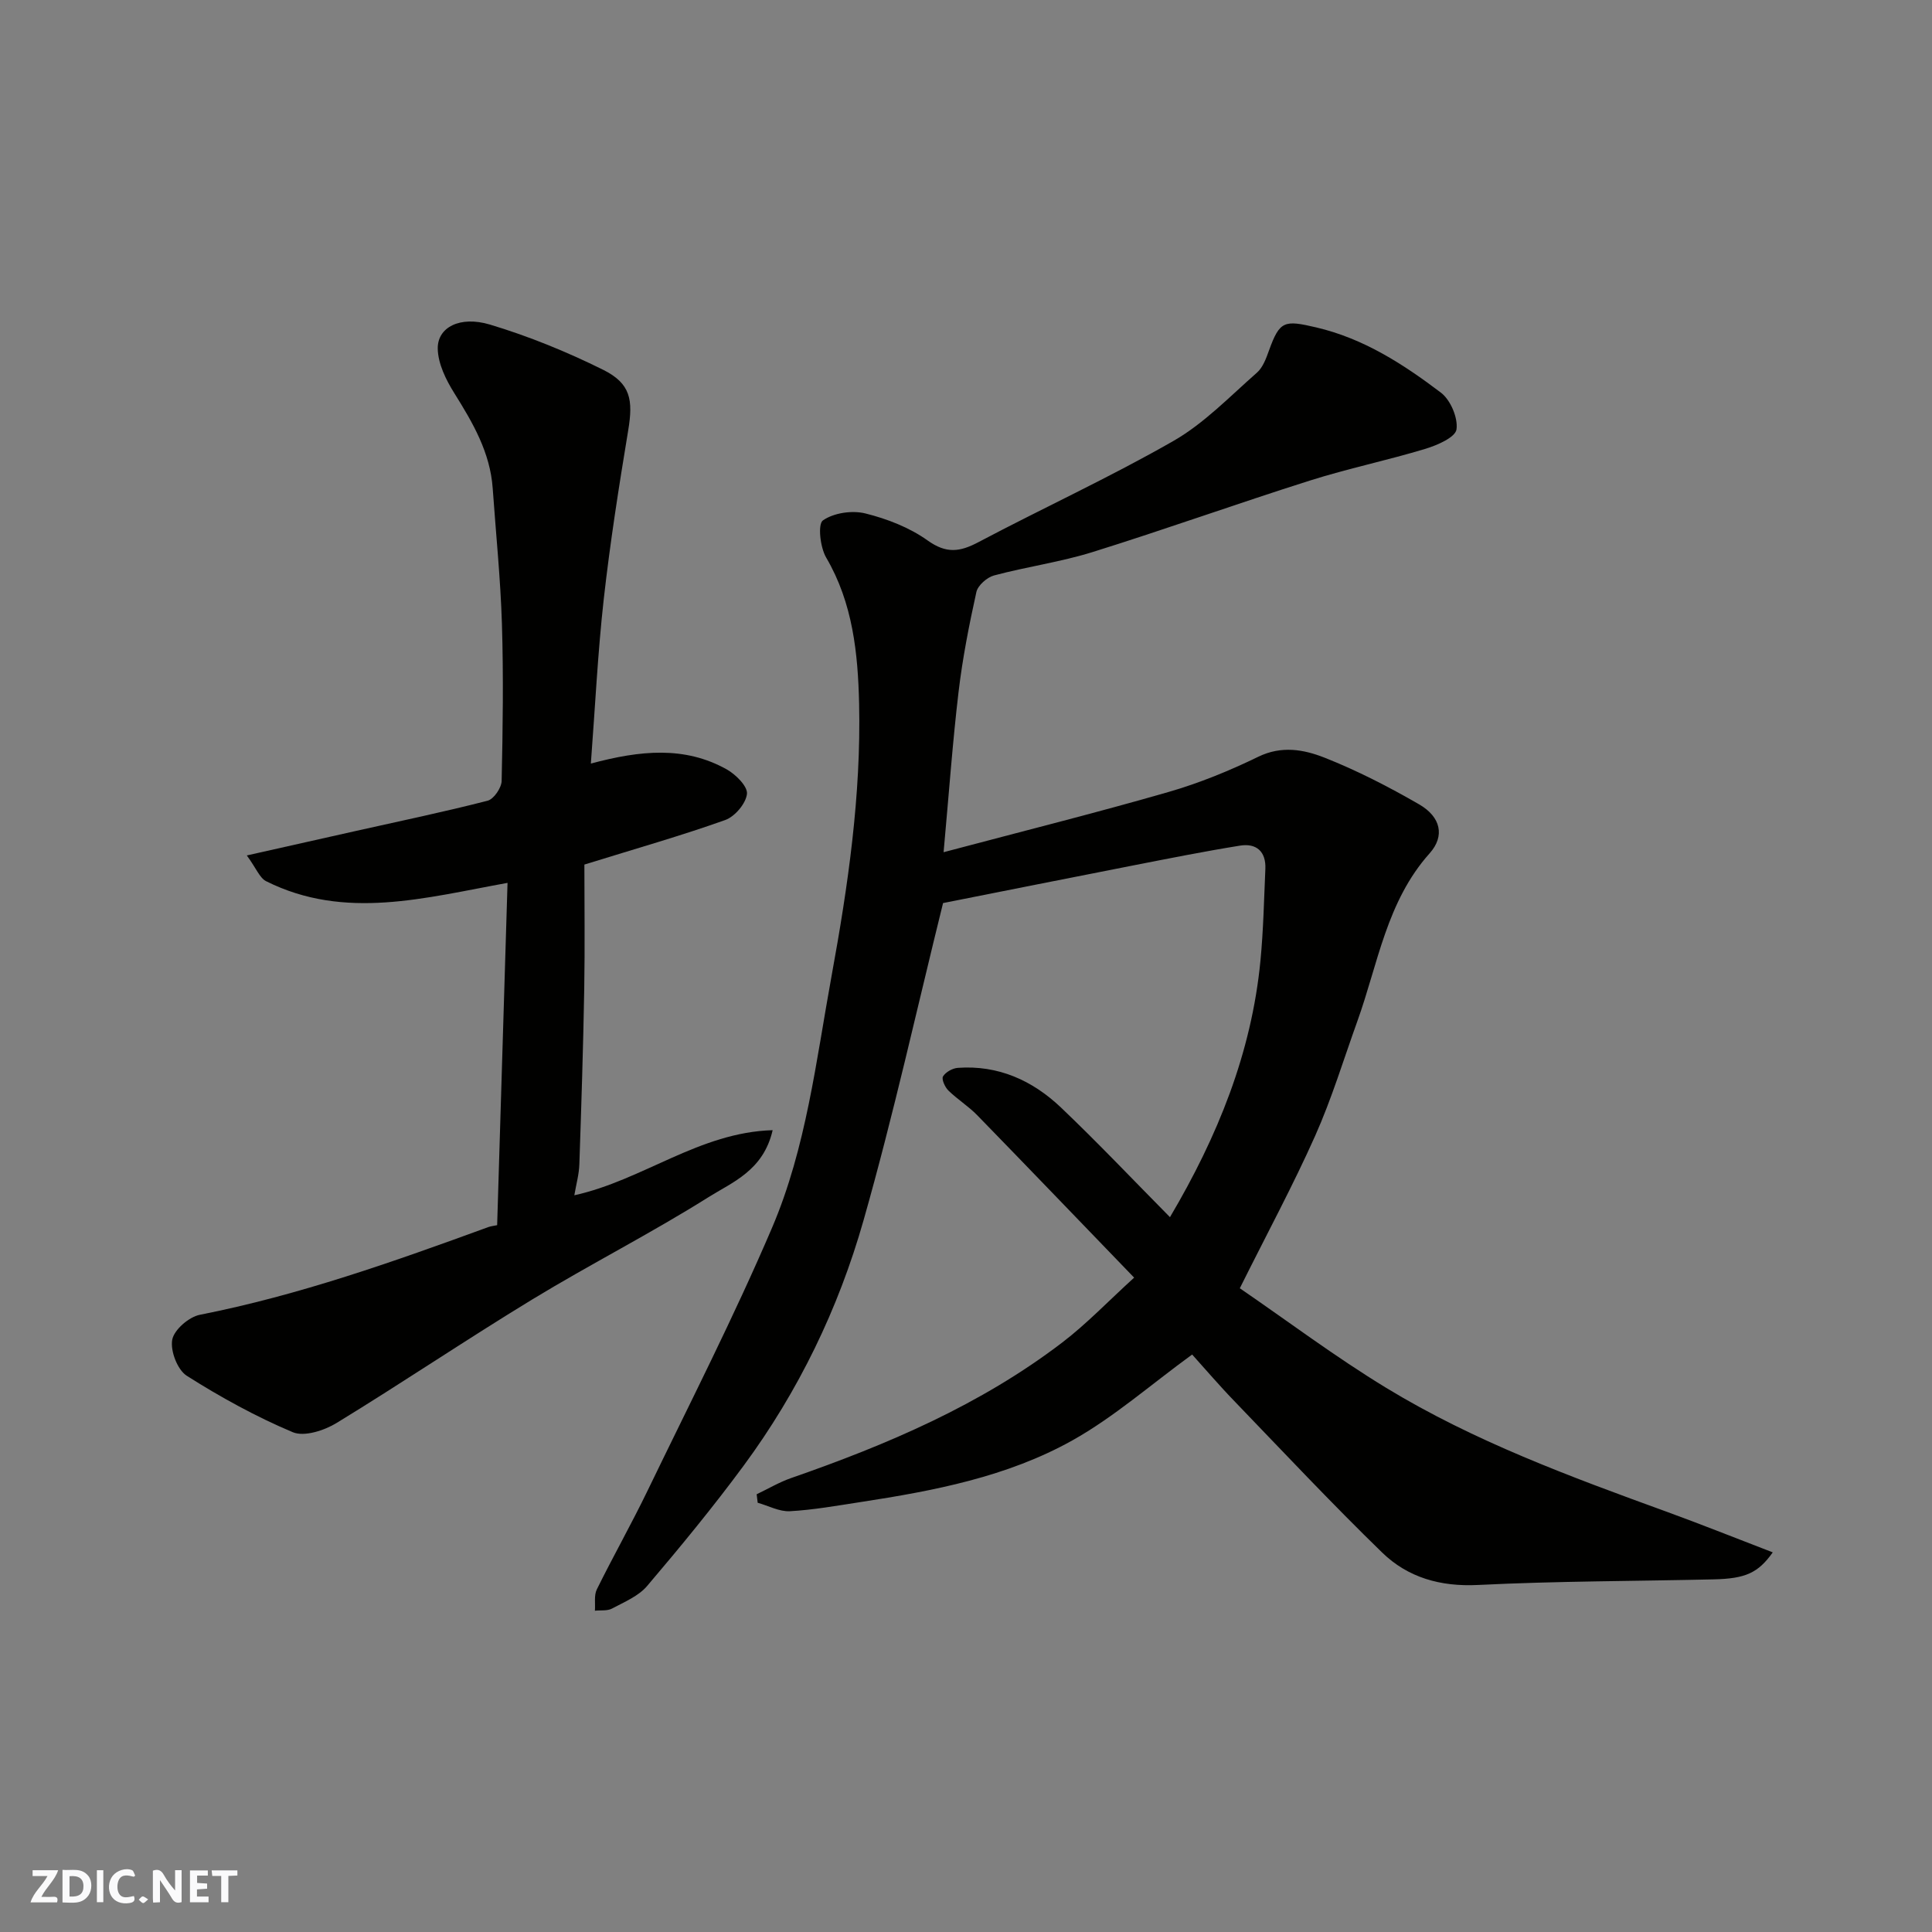 <svg enable-background="new 0 0 400 400" viewBox="0 0 400 400" xmlns="http://www.w3.org/2000/svg"><rect x="0" y="0" width="400" height="400" fill="#808080" stroke="none"/><g fill="#fafafb"><path d="m37.59 393.81c-.92.31-1.52.05-2-.78-.7-1.2-1.52-2.34-2.47-3.78v4.59c-.55.03-.95.05-1.41.07-.03-.37-.06-.64-.06-.91 0-1.91 0-3.81 0-5.7 1.13-.41 1.77-.03 2.29.91.62 1.11 1.38 2.14 2.31 3.19v-4.2h1.35v6.61z"/><path d="m12.94 393.88v-6.75c1.9.19 3.93-.54 5.37 1.29.8 1.01.78 2.88.03 3.97-1.37 1.97-3.4 1.51-5.4 1.49m1.45-1.22c2.04.12 2.92-.58 2.89-2.21-.03-1.51-.98-2.19-2.89-2z"/><path d="m11.81 393.87h-5.49c.68-2.18 2.47-3.48 3.51-5.45h-3.08v-1.21h5.29c-.71 2.13-2.44 3.48-3.47 5.51.86 0 1.63.04 2.39-.01.79-.05 1.14.21.85 1.16"/><path d="m39.33 393.86v-6.61h3.7v1.07h-2.22v1.52c.68.04 1.34.09 2.07.13v1.07c-.72.05-1.38.09-2.1.14v1.48h2.4v1.19h-3.85z"/><path d="m27.71 388.56c-1.15-.3-2.46-.61-3.1.64-.37.73-.41 1.93-.06 2.67.63 1.35 1.99.93 3.17.68.35.94-.01 1.32-.93 1.46-1.62.25-3.05-.27-3.76-1.48-.73-1.24-.6-3.03.31-4.17.88-1.11 2.71-1.7 4-1.16.32.13.44.74.65 1.12-.1.08-.19.16-.28.24"/><path d="m49.15 387.24v1.07c-.59.02-1.17.05-1.87.08v5.44h-1.48v-5.44h-1.85c-.05-.4-.08-.73-.13-1.15z"/><path d="m20.06 387.21h1.33v6.62h-1.33z"/><path d="m30.68 393.25c-.49.38-.8.79-1.05.76-.32-.05-.6-.45-.9-.7.26-.24.51-.64.8-.67.29-.04.62.3 1.15.61"/></g><path d="m246.82 280.44c-8.58 6.24-16.17 12.95-24.8 17.78-13.5 7.55-28.69 10.44-43.88 12.77-4.85.74-9.71 1.62-14.59 1.89-2.19.12-4.45-1.13-6.68-1.75-.07-.59-.14-1.18-.21-1.76 2.37-1.13 4.66-2.49 7.12-3.35 19.94-6.93 39.25-15.16 56.16-28.08 5.04-3.85 9.47-8.51 14.87-13.42-11.14-11.54-21.77-22.62-32.48-33.62-1.82-1.87-4.11-3.29-5.98-5.12-.71-.7-1.45-2.35-1.11-2.92.55-.9 1.96-1.69 3.06-1.77 8.37-.61 15.47 2.61 21.36 8.21 7.65 7.28 14.91 14.96 22.57 22.7 9.88-16.72 16.88-34 18.73-53.07.61-6.31.74-12.67 1.02-19.02.16-3.63-1.87-5.38-5.26-4.83-7.4 1.19-14.75 2.66-22.11 4.1-13.28 2.6-26.54 5.25-39.36 7.79-5.35 21.6-10.25 43.84-16.47 65.71-5.19 18.27-13.47 35.38-24.8 50.75-6.32 8.57-13.1 16.81-19.99 24.92-1.79 2.11-4.72 3.32-7.27 4.68-.98.53-2.36.32-3.55.45.11-1.48-.21-3.17.39-4.4 3.4-6.89 7.19-13.58 10.53-20.49 8.73-18.07 17.88-35.97 25.76-54.41 7.07-16.56 9.11-34.55 12.33-52.19 3.41-18.65 6.11-37.34 5.69-56.29-.24-10.4-1.29-20.83-6.82-30.26-1.25-2.13-1.77-6.93-.67-7.7 2.24-1.56 6.03-2.12 8.78-1.44 4.51 1.12 9.15 2.92 12.9 5.6 3.85 2.75 6.64 2.39 10.47.37 13.42-7.1 27.26-13.44 40.42-20.98 6.37-3.65 11.68-9.22 17.28-14.13 1.24-1.09 1.92-2.98 2.51-4.62 2.22-6.16 3.17-6.3 9.78-4.75 9.83 2.3 18.01 7.6 25.8 13.5 2 1.52 3.57 5.22 3.23 7.62-.24 1.64-3.98 3.27-6.42 4.01-7.93 2.4-16.09 4.09-23.98 6.59-15.03 4.76-29.88 10.09-44.92 14.78-6.66 2.08-13.66 3.04-20.42 4.85-1.46.39-3.35 2.05-3.66 3.43-1.51 6.83-2.87 13.73-3.69 20.68-1.24 10.43-1.98 20.92-3.1 33.19 16.47-4.37 31.58-8.15 46.54-12.46 6.38-1.84 12.63-4.39 18.61-7.3 4.82-2.35 9.44-1.5 13.68.17 6.77 2.67 13.31 6.04 19.62 9.68 4.5 2.6 5.38 6.56 2.18 10.14-8.91 9.96-10.68 22.83-14.94 34.69-2.86 7.95-5.32 16.08-8.75 23.78-4.57 10.25-9.92 20.16-15.61 31.58 9.81 6.72 19.73 14.18 30.29 20.61 18.19 11.07 38.12 18.4 58.06 25.65 7.31 2.66 14.53 5.56 21.99 8.42-3.03 4.27-5.66 5.44-12.21 5.59-16.27.38-32.55.35-48.8 1.16-7.8.39-14.53-1.53-19.87-6.72-10.41-10.12-20.35-20.71-30.42-31.17-3.23-3.33-6.22-6.84-8.91-9.82z" fill="#010100"/><path d="m118.91 247.47c14.23-3.14 25.85-13.03 41.06-13.48-1.93 8.38-8.33 10.75-13.35 13.91-11.87 7.46-24.42 13.84-36.41 21.13-13.64 8.3-26.89 17.25-40.52 25.58-2.55 1.56-6.7 2.91-9.08 1.91-7.62-3.21-14.95-7.25-21.94-11.68-1.93-1.23-3.44-5.16-3.01-7.47.38-2.06 3.46-4.72 5.73-5.16 20.54-4.05 40.15-11.01 59.72-18.16.56-.2 1.17-.25 1.82-.39.72-23.67 1.43-46.99 2.15-70.87-17.08 3.08-33.67 7.81-49.97-.34-1.35-.67-2.04-2.65-4.01-5.34 8.3-1.86 15.51-3.48 22.72-5.1 9.06-2.03 18.15-3.92 27.13-6.23 1.28-.33 2.87-2.65 2.91-4.09.24-10.82.39-21.66.06-32.48-.29-9.37-1.25-18.73-1.91-28.09-.52-7.44-4.11-13.58-7.95-19.72-1.73-2.76-3.39-6.13-3.43-9.25-.05-4.37 4.57-6.82 10.81-4.95 8.03 2.41 15.91 5.63 23.43 9.36 5.71 2.84 6.24 6.23 5.19 12.56-1.92 11.6-3.75 23.24-5.06 34.92-1.24 11.12-1.78 22.31-2.67 34.05 10.22-2.75 19.42-3.66 28.11 1.19 1.88 1.05 4.38 3.53 4.21 5.09-.22 2-2.51 4.7-4.51 5.41-9.15 3.26-18.51 5.92-29.15 9.22 0 8.24.12 16.99-.03 25.74-.21 12.1-.6 24.2-1.01 36.29-.06 2.08-.65 4.13-1.04 6.44z" fill="#010100"/></svg>